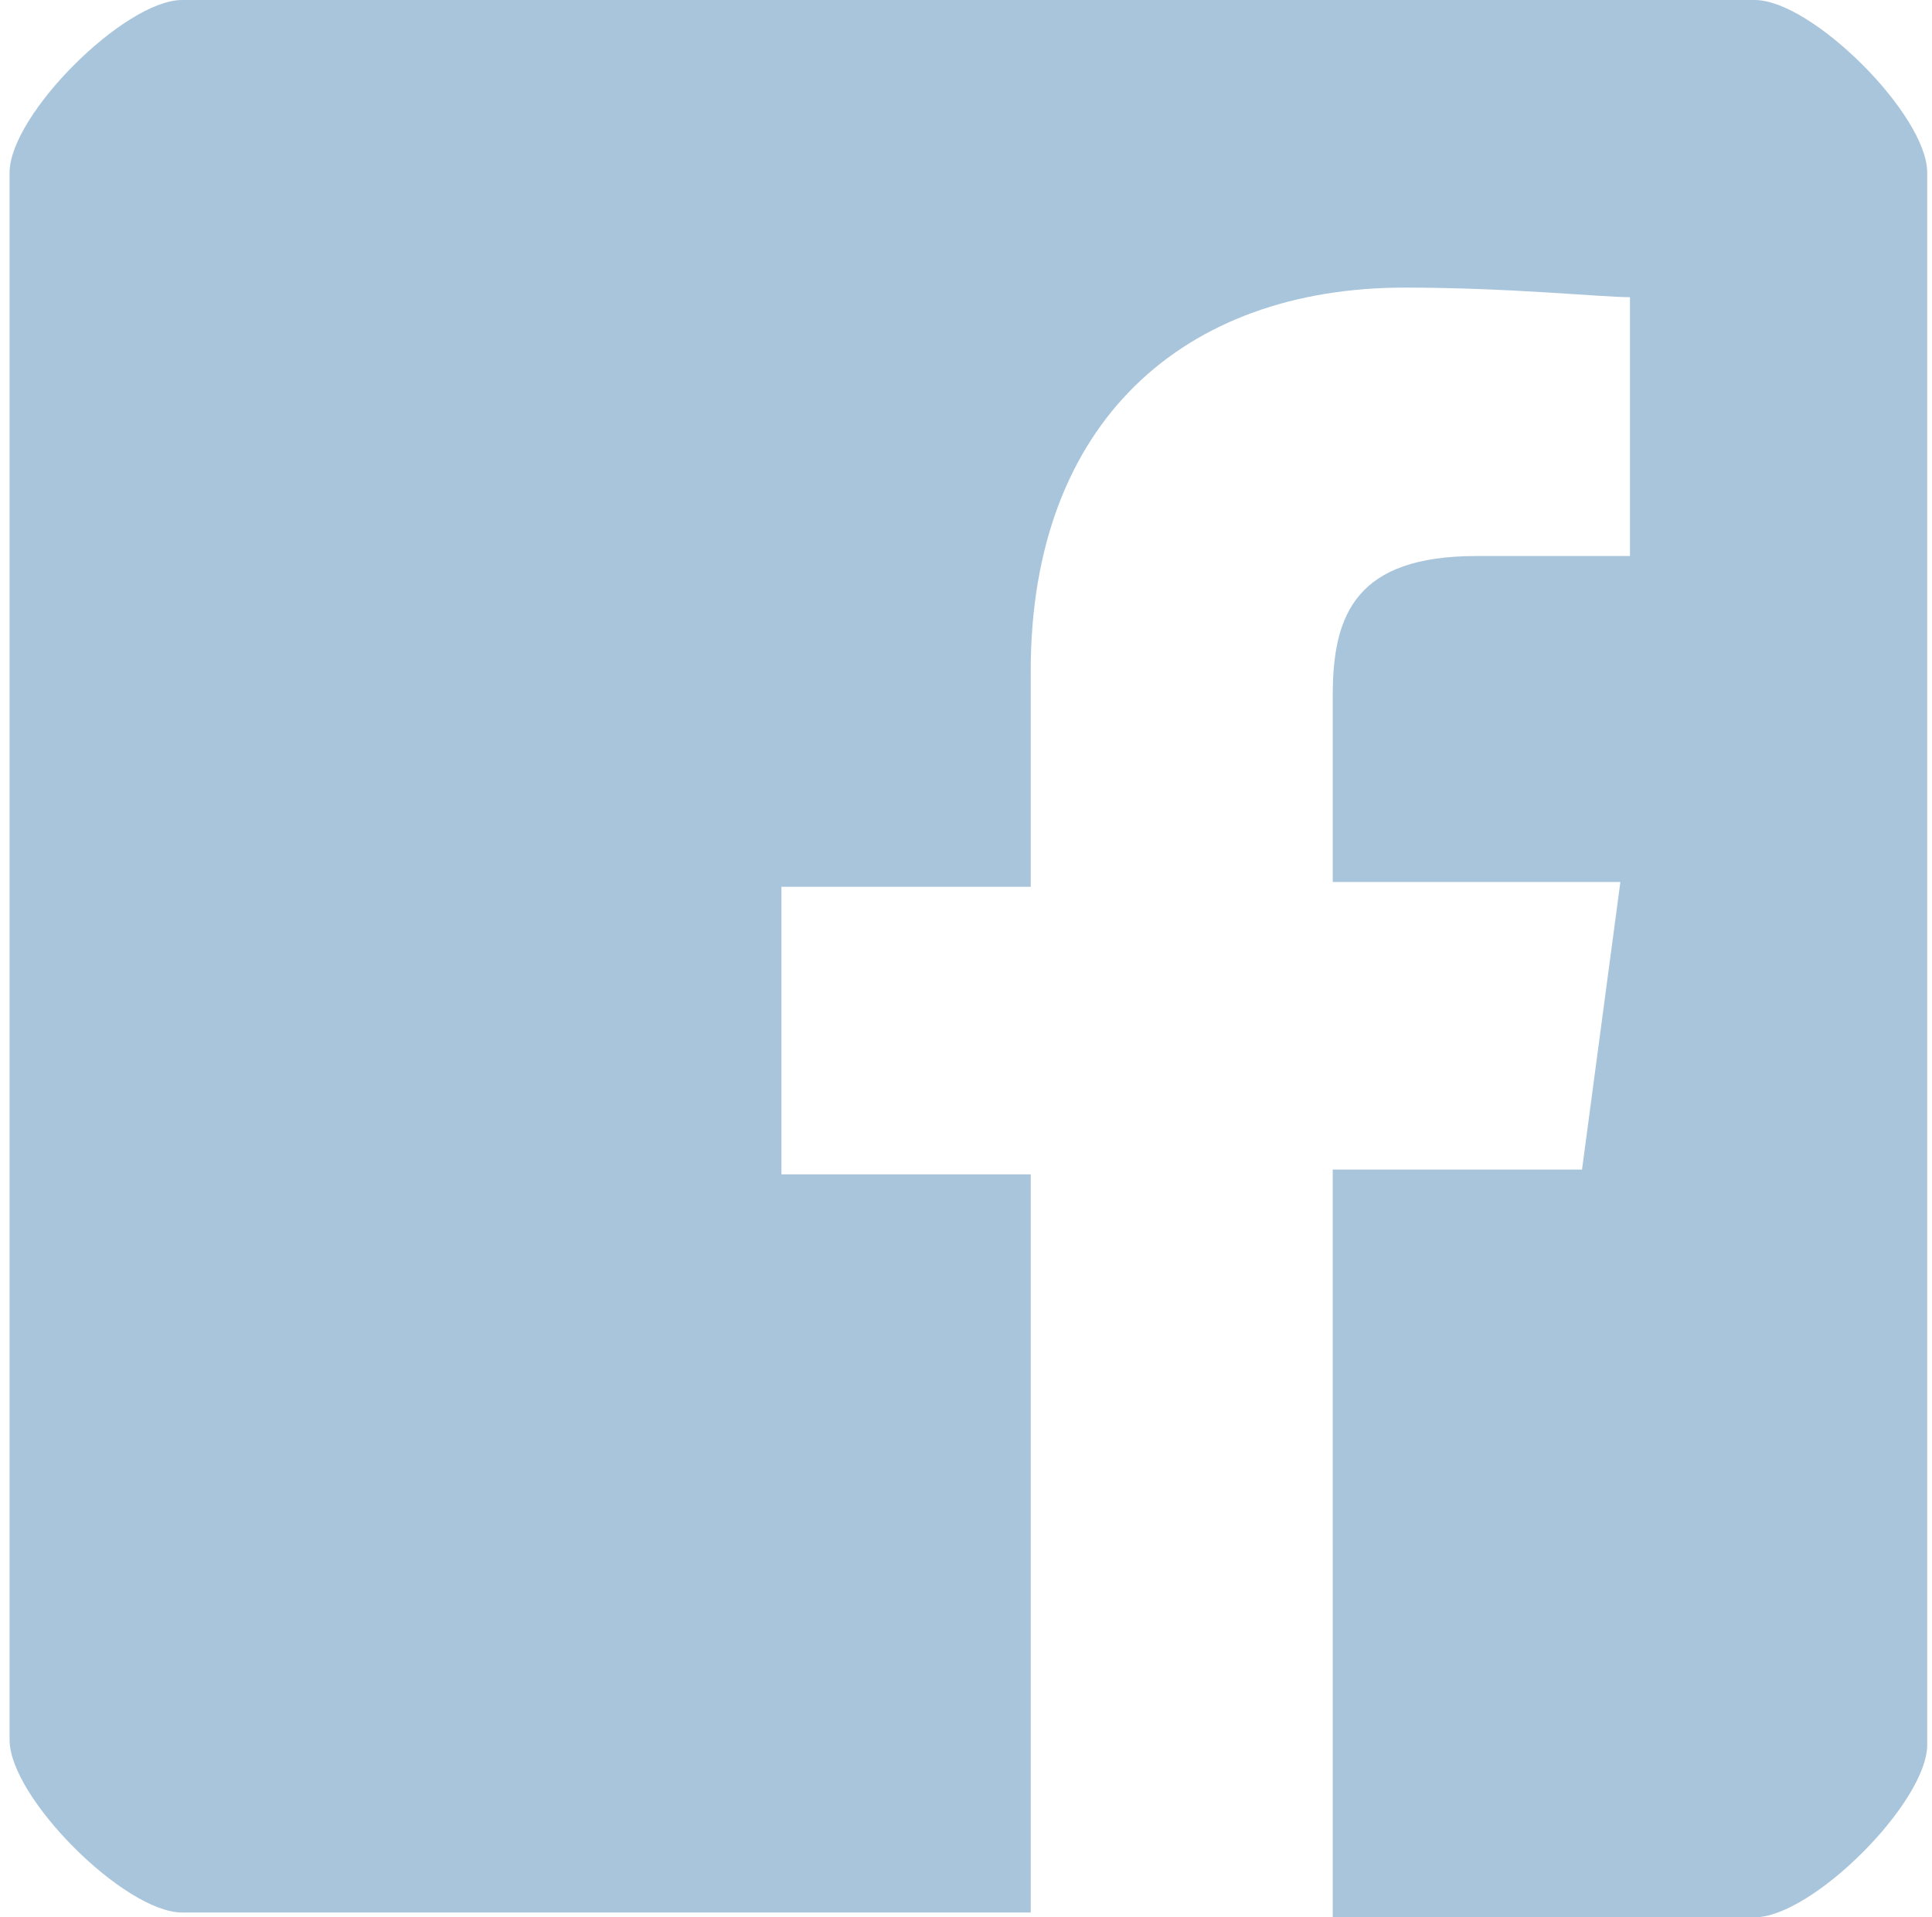 <?xml version="1.0" encoding="utf-8"?>
<!-- Generator: Adobe Illustrator 25.4.1, SVG Export Plug-In . SVG Version: 6.00 Build 0)  -->
<svg version="1.1" id="Layer_1" xmlns="http://www.w3.org/2000/svg" xmlns:xlink="http://www.w3.org/1999/xlink" x="0px" y="0px"
	 viewBox="0 0 40.3 40" style="enable-background:new 0 0 40.3 40;" xml:space="preserve">
<style type="text/css">
	.st0{fill:#A8C5DC;}
</style>
<path class="st0" d="M227.6,10c0,0.4,0,0.9,0,1.3c0,13.3-10.2,28.7-28.7,28.7l0,0c-5.5,0-10.9-1.6-15.5-4.5c0.8,0.1,1.6,0.1,2.4,0.1
	c4.5,0,9-1.5,12.5-4.3c-4.3-0.1-8.1-2.9-9.4-7c1.5,0.3,3.1,0.2,4.6-0.2c-4.7-1-8.1-5.1-8.1-9.9v-0.1c1.4,0.8,3,1.2,4.6,1.3
	c-4.4-3-5.8-8.9-3.1-13.5c5.1,6.3,12.7,10.1,20.8,10.6c-0.8-3.5,0.3-7.2,2.9-9.6c4.1-3.8,10.5-3.6,14.3,0.4c2.3-0.4,4.4-1.3,6.4-2.5
	c-0.8,2.3-2.3,4.3-4.4,5.6c2-0.2,4-0.8,5.8-1.6C231.3,6.8,229.6,8.5,227.6,10L227.6,10z"/>
<path class="st0" d="M36.6,0H3.8C2.6,0,0.2,2.4,0.2,3.6v32.7c0,1.2,2.4,3.6,3.6,3.6h17.7V24.5h-5.2v-6h5.2V14c0-5.2,3.2-8,7.8-8
	c2.2,0,4.1,0.2,4.7,0.2v5.4h-3.2c-2.5,0-3,1.2-3,2.9v3.9h6l-0.8,6h-5.2V40h8.8c1.2,0,3.6-2.4,3.6-3.6V3.6C40.2,2.4,37.8,0,36.6,0z"
	/>
<path class="st0" d="M122.3,1.3h48.9c1.7,0,3.1,1.4,3.1,3.2v33.6c0,0.6-0.2,1.3-0.5,1.8c-0.1,0.2-0.2,0.3-0.3,0.4
	c-0.1,0.1-0.2,0.2-0.3,0.2c-0.6,0.5-1.3,0.7-2,0.7h-48.9c-1.7,0-3.1-1.4-3.1-3.1V4.5C119.1,2.7,120.5,1.3,122.3,1.3z M122.1,36.8
	l16.5-17.2l-16.5-14C122.1,5.6,122.1,36.8,122.1,36.8z M141.2,21.7l-17.7,17.1h46.3l-16.9-17.1l-4.9,4.1l0,0c-0.4,0.4-1.1,0.4-1.6,0
	L141.2,21.7z M155.4,19.6l16,17.4V5.5L155.4,19.6z M123.7,3.7l23.5,19l22.4-19C169.6,3.7,123.7,3.7,123.7,3.7z"/>
<g>
	<path id="path14" class="st0" d="M79.1-82.5c-4.8,0-7.3,3.8-7.3,9.5c0,5.4,2.7,9.5,7.3,9.5c5.2,0,7.2-4.8,7.2-9.5
		C86.3-77.9,83.9-82.5,79.1-82.5 M66.3-96.7H72V-83h0.1c1.6-2.6,4.8-4.2,7.8-4.2c8.2,0,12.2,6.5,12.2,14.3c0,7.2-3.5,14.1-11.2,14.1
		c-3.5,0-7.3-0.9-9-4.4h-0.1v3.7h-5.4L66.3-96.7L66.3-96.7"/>
	<path id="path16" class="st0" d="M112-68.6c0,3.7-3.9,5.1-6.4,5.1c-2,0-5.3-0.8-5.3-3.4c0-3.1,2.2-4.1,4.7-4.5
		c2.5-0.5,5.3-0.4,7-1.6L112-68.6z M136.5-87.2c-3.4,0-6.4,1.8-8.1,4.8l-0.1-0.1v-4h-5.4v22.9c-3.3,0-3.6,0-3.8,0
		c-1.1,0-1.4-0.6-1.4-2v-13.8c0-5.7-5.3-7.8-10.4-7.8c-5.7,0-11.4,2-11.8,9h5.7c0.3-2.9,2.5-4.3,5.7-4.3c2.3,0,5.4,0.6,5.4,3.6
		c0,3.5-3.7,3-7.8,3.8c-4.8,0.6-10,1.7-10,8.4c0,5.3,4.2,7.9,8.9,7.9c3.1,0,6.7-1,9-3.3c0.5,2.4,2.1,3.3,4.4,3.3
		c1,0,2.8-0.4,11.7-0.7v-0.1l0,0v-15.8c0-4,2.5-7.1,6.3-7.1c3.4,0,5,1.8,5.1,6v16.9h5.7V-78C145.7-84,142.2-87.2,136.5-87.2"/>
	<path id="path18" class="st0" d="M162.4-63.5c5.1,0,7.3-4.8,7.3-9.5c0-5.9-2.8-9.5-7.2-9.5c-5.4,0-7.3,4.9-7.3,9.8
		C155.3-68.1,157.5-63.5,162.4-63.5 M175.3-59.5h-5.4v-3.6h-0.1c-1.5,3.1-4.8,4.4-8.1,4.4c-8.2,0-12.2-6.3-12.2-14.4
		c0-9.7,5.6-14,11.3-14c3.3,0,6.9,1.3,8.7,4.2h0.1v-13.8h5.7V-59.5L175.3-59.5"/>
	<path id="path20" class="st0" d="M198.1-77.4c-0.5-3.3-2.8-5.1-5.9-5.1c-3,0-7.1,1.6-7.1,9.8c0,4.5,1.9,9.2,6.9,9.2
		c3.3,0,5.6-2.3,6.2-6.1h5.7c-1.1,7-5.2,10.8-11.9,10.8c-8.2,0-12.6-6-12.6-13.9c0-8.1,4.3-14.5,12.8-14.5c6,0,11.2,3.1,11.7,9.7
		L198.1-77.4L198.1-77.4"/>
	<path id="path22" class="st0" d="M223.6-68.6c0,3.7-3.9,5.1-6.4,5.1c-2,0-5.3-0.8-5.3-3.4c0-3.1,2.2-4.1,4.7-4.5
		c2.5-0.5,5.3-0.4,7-1.6V-68.6z M263.5-87.2c-3.8,0-6.2,1.7-8.2,4.5c-1.2-3.1-4.1-4.5-7.3-4.5c-4.1,0-6.3,1.8-8,4.5h-0.2v-3.7h-5.4
		v22.9c-3.3,0-3.6,0-3.8,0c-1.1,0-1.4-0.6-1.4-2v-13.9c0-5.7-5.3-7.8-10.4-7.8c-5.7,0-11.4,2-11.8,9h5.7c0.3-2.9,2.5-4.3,5.7-4.3
		c2.3,0,5.4,0.6,5.4,3.6c0,3.5-3.7,3-7.8,3.8c-4.8,0.6-10,1.7-10,8.4c0,5.3,4.2,7.9,8.9,7.9c3.1,0,6.7-1,9-3.3
		c0.5,2.4,2.1,3.3,4.4,3.3c1,0,2.8-0.4,11.7-0.7v-0.1h0.1v-16c0-4.5,2.7-7,5.7-7c3.5,0,4.6,2,4.6,5.7v17.3h5.7v-15.7
		c0-4.5,1.7-7.2,5.5-7.2c4.5,0,4.7,3,4.7,7.2v15.7h5.7v-18.5C272.2-84.7,269-87.2,263.5-87.2"/>
	<path id="path24" class="st0" d="M290.3-82.5c-4.8,0-7.3,3.8-7.3,9.5c0,5.4,2.7,9.5,7.3,9.5c5.2,0,7.2-4.8,7.2-9.5
		C297.5-77.9,295-82.5,290.3-82.5 M277.4-86.4h5.4v3.6h0.1c1.6-3.1,4.7-4.4,8.1-4.4c8.2,0,12.2,6.5,12.2,14.3
		c0,7.2-3.5,14.1-11.2,14.1c-3.3,0-6.9-1.2-8.7-4.2h-0.1v13.4h-5.7L277.4-86.4L277.4-86.4"/>
	<path id="path26" class="st0" d="M46.2-59.6h-43l20.1-37.1h43L46.2-59.6"/>
</g>
</svg>
